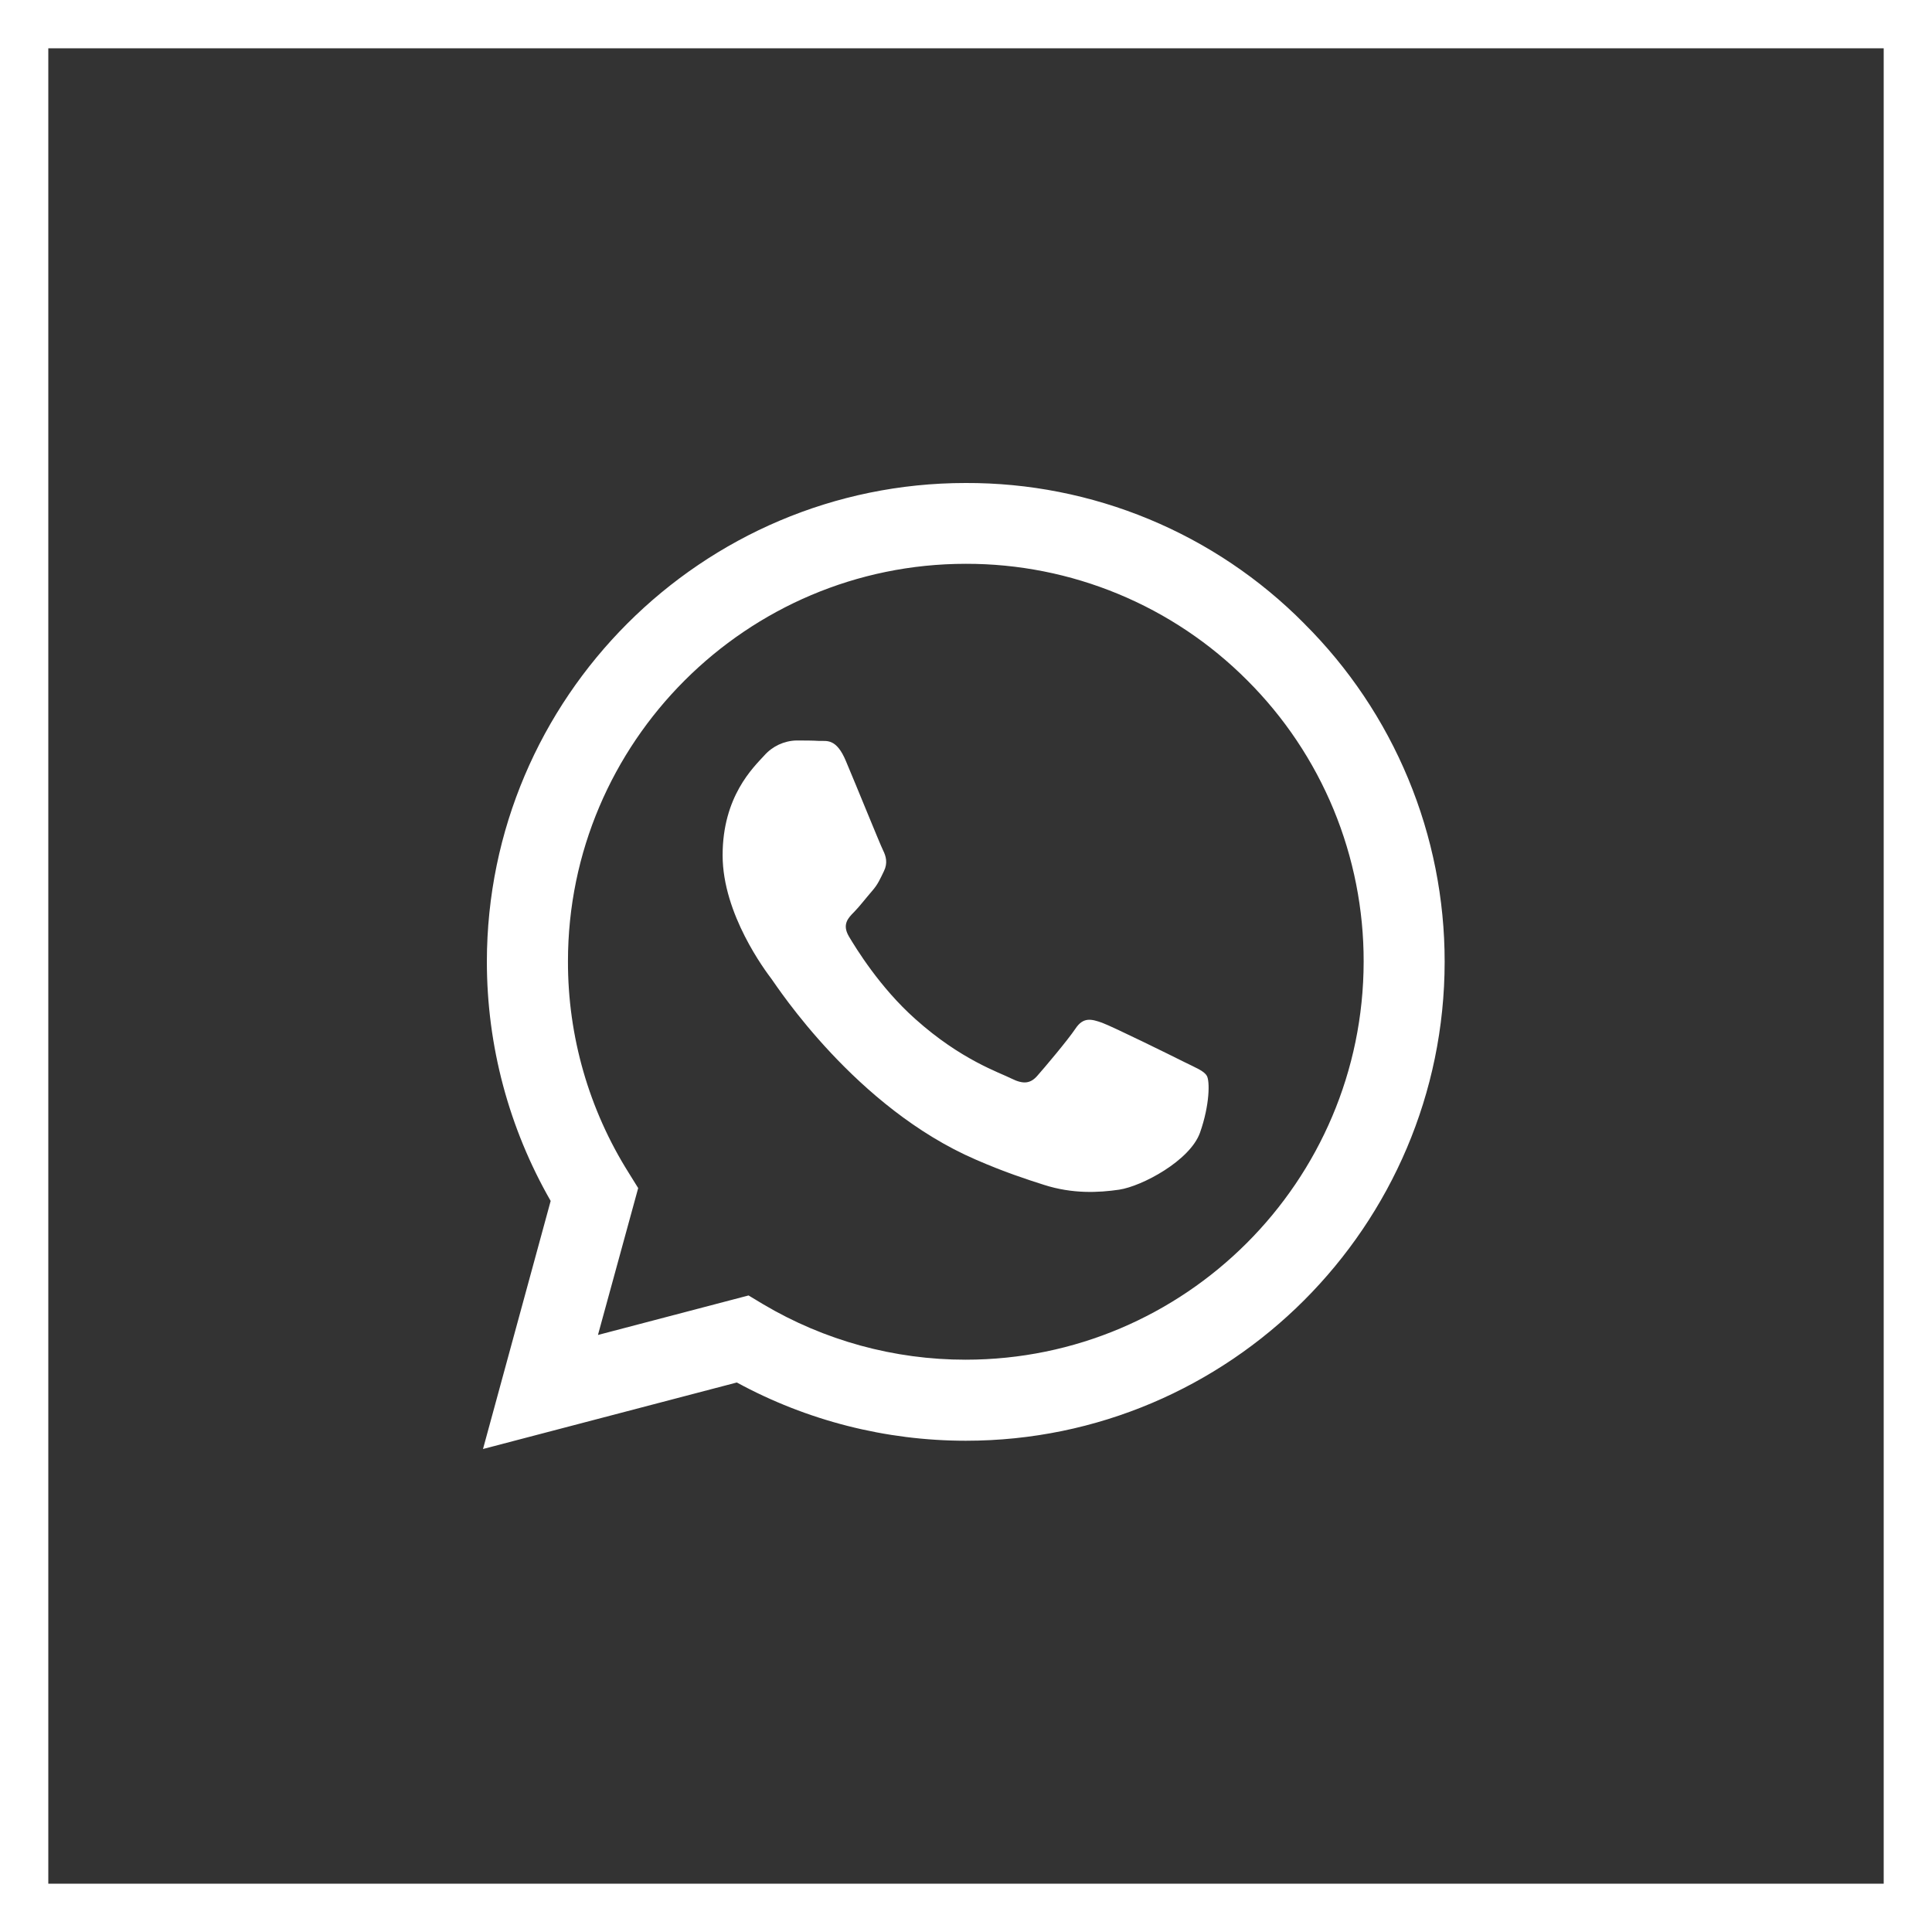 <?xml version="1.0" encoding="UTF-8"?> <svg xmlns="http://www.w3.org/2000/svg" width="40" height="40" viewBox="0 0 40 40" fill="none"><rect x="0" y="0" width="40" height="40" fill="#333333" stroke="none"/><rect x="0.5" y="0.5" width="39" height="39" stroke="white"></rect><g clip-path="url(#clip0_61_362)"><path d="M27.001 12.908C26.084 11.982 24.992 11.248 23.789 10.749C22.586 10.25 21.295 9.995 19.992 10C14.534 10 10.085 14.448 10.08 19.908C10.08 21.656 10.537 23.358 11.401 24.864L10 30L15.255 28.623C16.709 29.414 18.337 29.828 19.992 29.829H19.997C25.457 29.829 29.905 25.381 29.91 19.916C29.911 18.614 29.655 17.324 29.155 16.121C28.656 14.918 27.923 13.826 27 12.908H27.001ZM19.992 28.151C18.516 28.152 17.067 27.755 15.797 27.001L15.498 26.821L12.38 27.639L13.213 24.598L13.018 24.284C12.192 22.972 11.756 21.453 11.759 19.903C11.759 15.37 15.455 11.673 19.997 11.673C21.08 11.671 22.151 11.883 23.151 12.297C24.151 12.711 25.059 13.319 25.823 14.086C26.589 14.85 27.196 15.758 27.61 16.758C28.023 17.758 28.235 18.829 28.233 19.911C28.227 24.46 24.531 28.151 19.992 28.151ZM24.511 21.984C24.265 21.86 23.049 21.261 22.82 21.176C22.593 21.095 22.426 21.053 22.264 21.3C22.098 21.546 21.622 22.108 21.48 22.269C21.337 22.435 21.19 22.454 20.942 22.331C20.696 22.206 19.898 21.946 18.953 21.1C18.215 20.444 17.721 19.631 17.574 19.385C17.431 19.138 17.56 19.005 17.684 18.881C17.793 18.771 17.93 18.591 18.054 18.449C18.179 18.306 18.22 18.201 18.301 18.036C18.383 17.869 18.344 17.726 18.282 17.603C18.22 17.479 17.726 16.258 17.517 15.765C17.317 15.279 17.114 15.346 16.961 15.34C16.819 15.331 16.652 15.331 16.486 15.331C16.361 15.334 16.237 15.364 16.123 15.417C16.01 15.47 15.908 15.546 15.825 15.64C15.598 15.888 14.961 16.486 14.961 17.708C14.961 18.929 15.849 20.103 15.974 20.269C16.096 20.435 17.716 22.934 20.203 24.009C20.79 24.265 21.253 24.416 21.614 24.531C22.207 24.721 22.744 24.693 23.171 24.631C23.646 24.559 24.635 24.031 24.844 23.453C25.049 22.873 25.049 22.378 24.986 22.274C24.925 22.169 24.759 22.108 24.511 21.984Z" fill="white"></path></g><defs><clipPath id="clip0_61_362"><rect width="20" height="20" fill="white" transform="translate(10 10)"></rect></clipPath></defs></svg> 